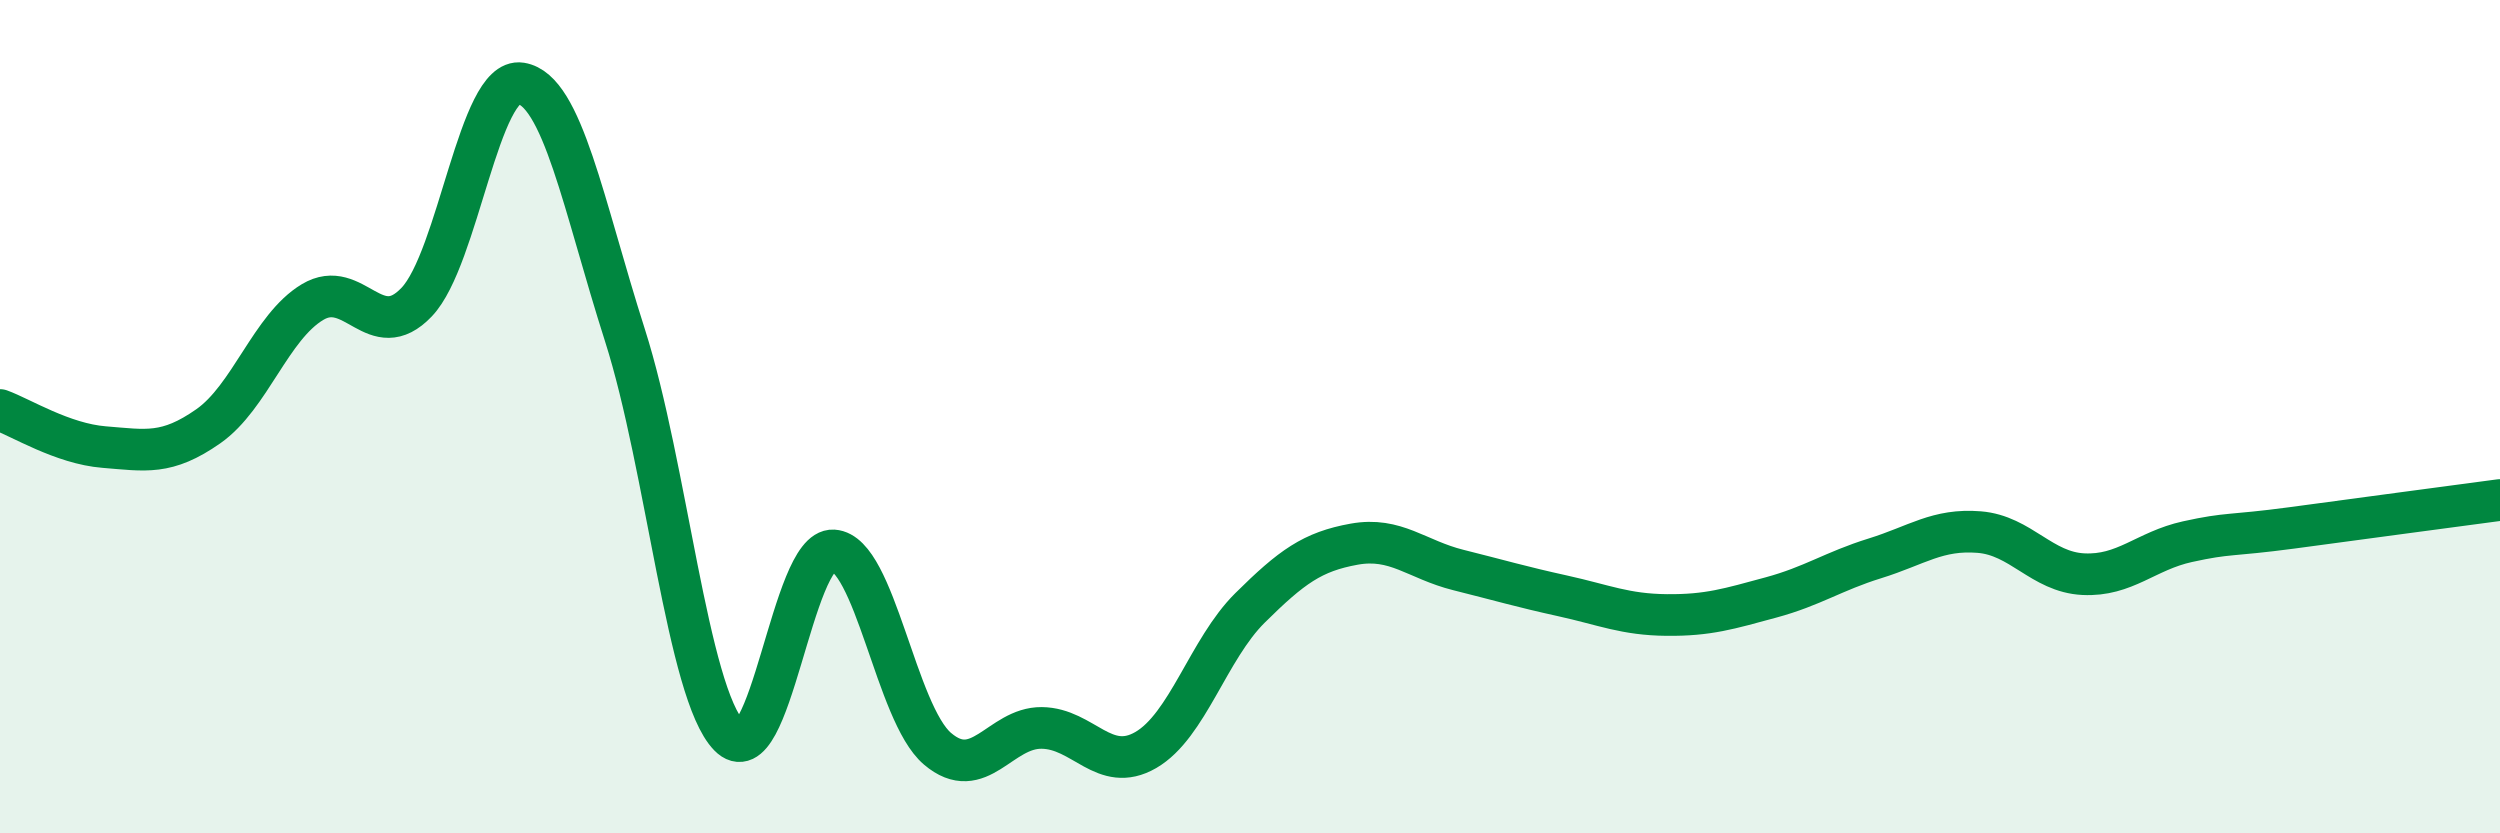
    <svg width="60" height="20" viewBox="0 0 60 20" xmlns="http://www.w3.org/2000/svg">
      <path
        d="M 0,9.84 C 0.5,10.02 1.5,10.65 2.5,10.73 C 3.5,10.81 4,10.93 5,10.23 C 6,9.53 6.5,7.85 7.5,7.25 C 8.5,6.65 9,8.3 10,7.25 C 11,6.2 11.5,1.84 12.5,2 C 13.5,2.16 14,4.92 15,8.05 C 16,11.18 16.5,16.63 17.5,17.66 C 18.5,18.69 19,13.15 20,13.21 C 21,13.27 21.5,17.12 22.5,17.97 C 23.5,18.82 24,17.46 25,17.47 C 26,17.48 26.5,18.58 27.5,18 C 28.5,17.42 29,15.58 30,14.59 C 31,13.6 31.5,13.24 32.5,13.06 C 33.5,12.88 34,13.43 35,13.68 C 36,13.93 36.5,14.08 37.5,14.3 C 38.5,14.52 39,14.75 40,14.76 C 41,14.77 41.5,14.61 42.5,14.34 C 43.5,14.07 44,13.71 45,13.4 C 46,13.09 46.5,12.69 47.5,12.77 C 48.5,12.85 49,13.73 50,13.78 C 51,13.83 51.5,13.22 52.5,13 C 53.5,12.78 53.5,12.87 55,12.67 C 56.5,12.47 59,12.13 60,12L60 20L0 20Z"
        fill="#008740"
        opacity="0.1"
        stroke-linecap="round"
        stroke-linejoin="round"
      />
      <path
        d="M 0,9.84 C 0.5,10.02 1.5,10.65 2.5,10.73 C 3.5,10.81 4,10.93 5,10.23 C 6,9.53 6.5,7.85 7.5,7.25 C 8.5,6.65 9,8.3 10,7.25 C 11,6.2 11.5,1.84 12.5,2 C 13.5,2.16 14,4.92 15,8.05 C 16,11.18 16.5,16.63 17.5,17.66 C 18.5,18.69 19,13.15 20,13.21 C 21,13.27 21.5,17.12 22.5,17.97 C 23.5,18.82 24,17.46 25,17.47 C 26,17.48 26.5,18.58 27.5,18 C 28.5,17.42 29,15.58 30,14.59 C 31,13.6 31.5,13.24 32.5,13.06 C 33.5,12.88 34,13.43 35,13.68 C 36,13.93 36.5,14.08 37.5,14.3 C 38.5,14.52 39,14.75 40,14.76 C 41,14.77 41.5,14.61 42.5,14.34 C 43.5,14.07 44,13.71 45,13.4 C 46,13.09 46.5,12.69 47.5,12.77 C 48.5,12.85 49,13.73 50,13.78 C 51,13.83 51.5,13.22 52.5,13 C 53.5,12.78 53.5,12.87 55,12.67 C 56.5,12.47 59,12.13 60,12"
        stroke="#008740"
        stroke-width="1"
        fill="none"
        stroke-linecap="round"
        stroke-linejoin="round"
      />
    </svg>
  